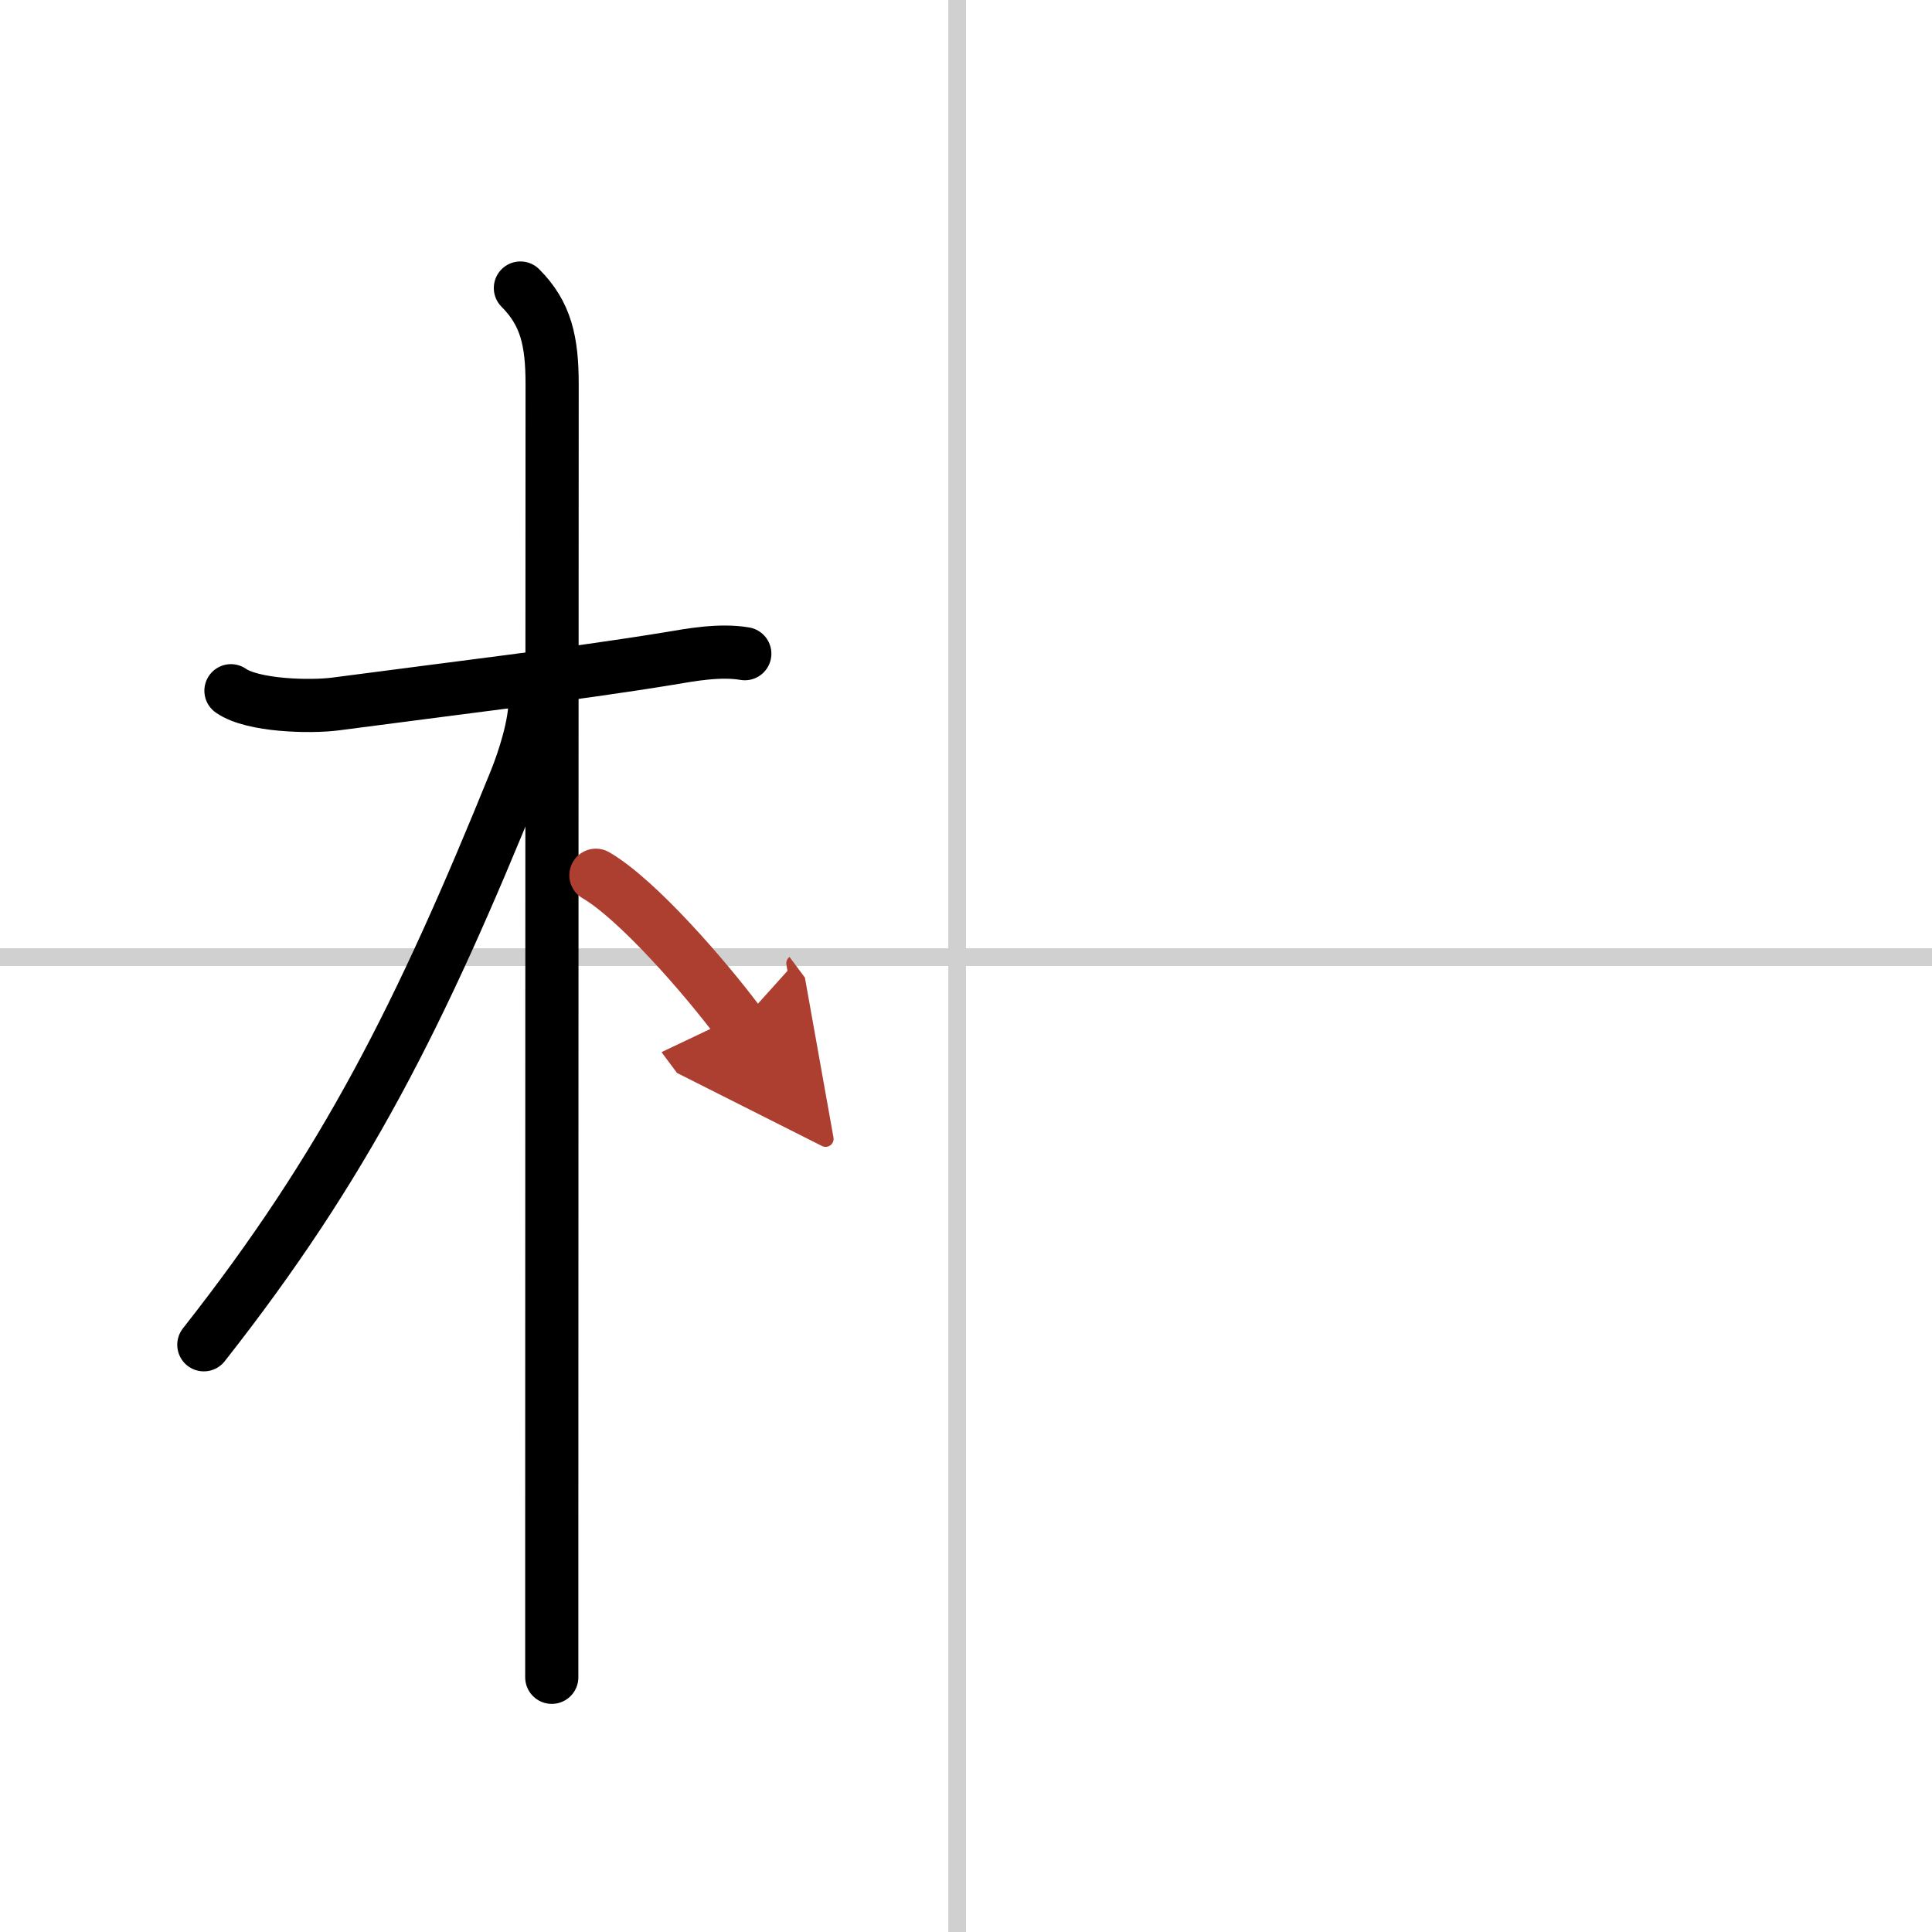 <svg width="400" height="400" viewBox="0 0 109 109" xmlns="http://www.w3.org/2000/svg"><defs><marker id="a" markerWidth="4" orient="auto" refX="1" refY="5" viewBox="0 0 10 10"><polyline points="0 0 10 5 0 10 1 5" fill="#ad3f31" stroke="#ad3f31"/></marker></defs><g fill="none" stroke="#000" stroke-linecap="round" stroke-linejoin="round" stroke-width="3"><rect width="100%" height="100%" fill="#fff" stroke="#fff"/><line x1="54" x2="54" y2="109" stroke="#d0d0d0" stroke-width="1"/><line x2="109" y1="54" y2="54" stroke="#d0d0d0" stroke-width="1"/><path d="m13.03 38.97c1.23 0.86 4.47 0.93 5.88 0.75 6.34-0.84 13.49-1.69 18.85-2.57 1.24-0.21 2.87-0.51 4.26-0.27"/><path d="m29.36 16.25c1.44 1.44 1.79 3 1.79 5.42 0 0.79-0.02 45.02-0.02 64.58v8.38"/><path d="m30.19 39.53c0 1.34-0.59 3.23-1.11 4.52-5.36 13.22-9.61 21.69-17.58 31.82"/><path d="m33.62 49.38c2.33 1.35 6.16 5.75 8.12 8.38" marker-end="url(#a)" stroke="#ad3f31"/></g></svg>
